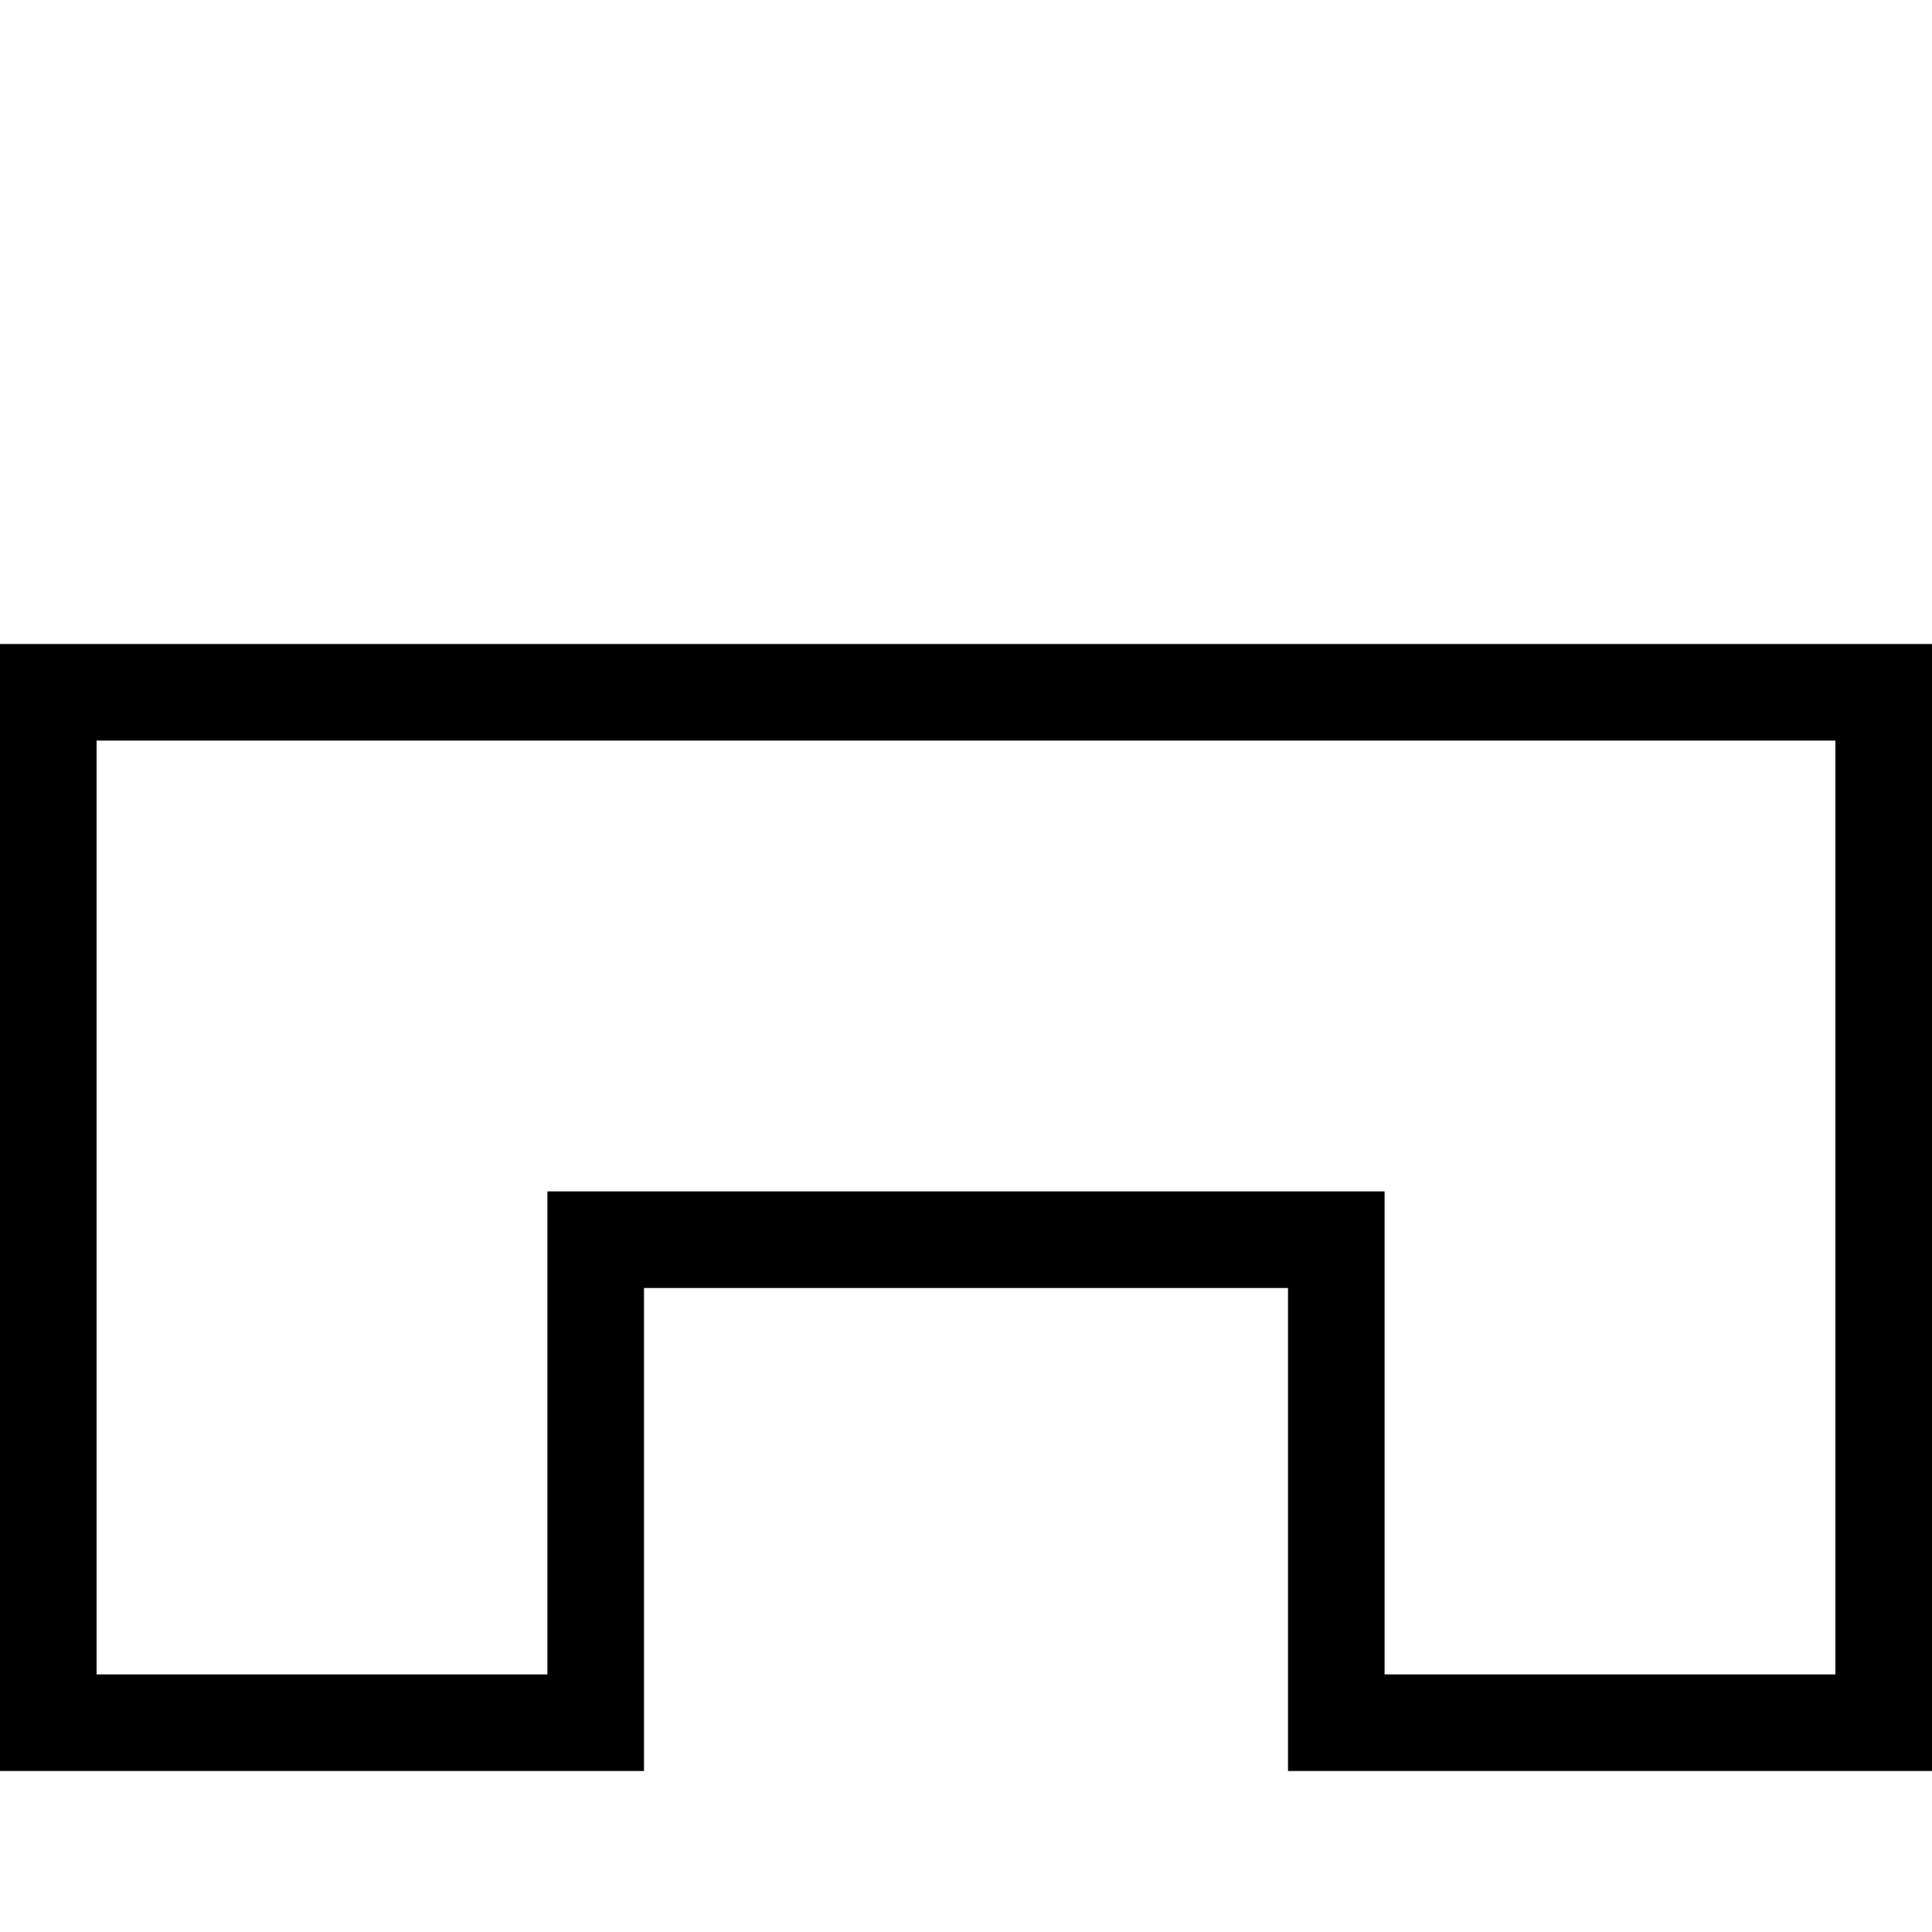 <svg width="24" height="24" viewBox="0 0 24 24" fill="none" xmlns="http://www.w3.org/2000/svg">
<path d="M7.4 16V21.4H0.6V16V8.6H23.4V16V21.4H16.6V16V15.4H16H8H7.4V16Z" stroke="black" stroke-width="1.2"/>
</svg>
